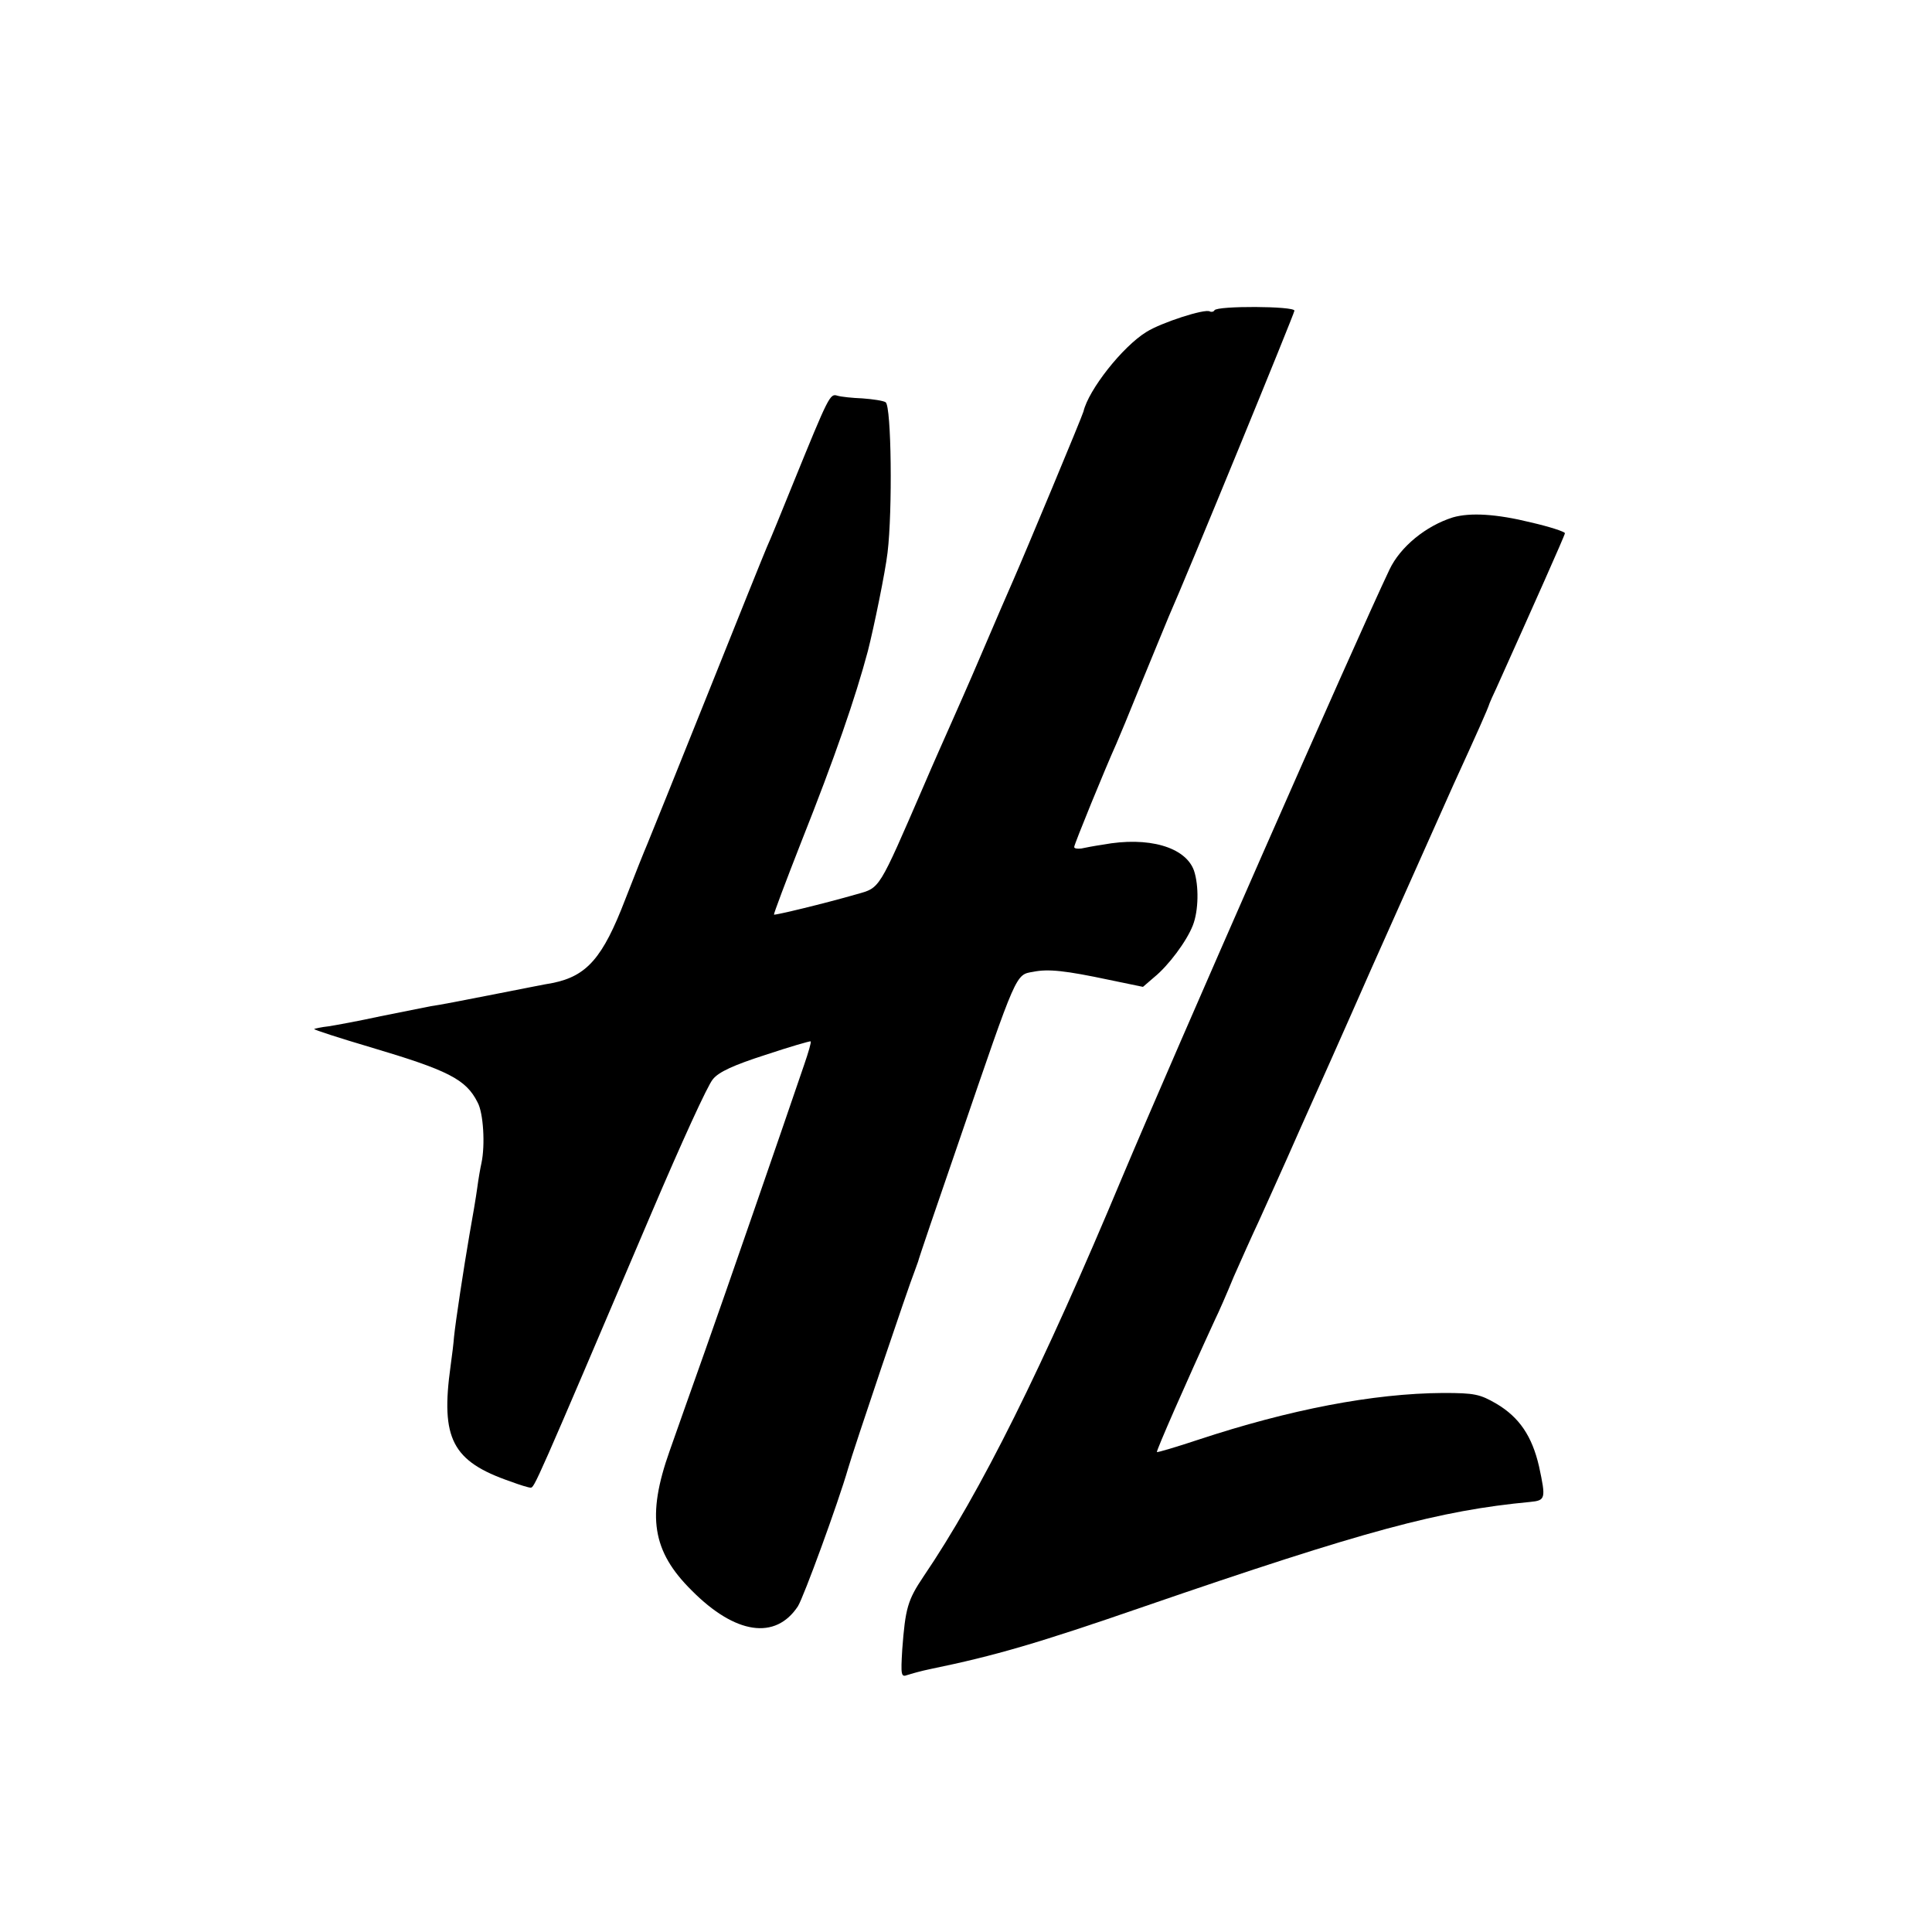 <?xml version="1.0" standalone="no"?>
<!DOCTYPE svg PUBLIC "-//W3C//DTD SVG 20010904//EN"
 "http://www.w3.org/TR/2001/REC-SVG-20010904/DTD/svg10.dtd">
<svg version="1.0" xmlns="http://www.w3.org/2000/svg"
 width="500pt" height="500pt" viewBox="0 0 500 500"
 preserveAspectRatio="xMidYMid meet">
<g transform="translate(0,500) scale(0.1,-0.1)"
fill="#000000" stroke="none">
<path d="M3143 4197 c-2 -4 -8 -5 -12 -3 -12 8 -126 -29 -164 -53 -62 -38
-150 -150 -163 -206 -3 -12 -152 -369 -181 -435 -11 -25 -48 -110 -82 -190
-34 -80 -72 -165 -83 -190 -11 -25 -42 -94 -68 -155 -117 -270 -112 -262 -172
-279 -87 -25 -212 -55 -215 -53 -1 2 31 87 71 189 87 219 140 373 172 493 16
63 45 204 51 255 13 108 10 379 -5 389 -6 4 -33 8 -60 10 -26 1 -55 4 -65 7
-19 6 -22 0 -114 -226 -30 -74 -60 -148 -68 -165 -7 -16 -77 -190 -155 -385
-78 -195 -148 -368 -155 -385 -7 -16 -33 -81 -57 -143 -58 -151 -99 -198 -188
-216 -14 -2 -83 -16 -155 -30 -71 -14 -143 -28 -160 -30 -16 -3 -75 -15 -130
-26 -55 -12 -115 -23 -134 -26 -19 -2 -36 -6 -38 -7 -1 -2 64 -23 145 -47 202
-60 248 -83 278 -143 15 -27 20 -110 10 -157 -3 -13 -8 -42 -11 -65 -3 -22
-12 -76 -20 -120 -15 -87 -36 -225 -40 -265 -1 -14 -5 -48 -9 -76 -26 -187 4
-246 155 -298 24 -9 47 -16 52 -16 10 0 9 -3 314 713 75 176 145 330 158 344
15 19 55 37 136 63 63 21 115 36 117 35 2 -2 -6 -29 -17 -61 -62 -182 -207
-601 -256 -739 -31 -88 -73 -205 -92 -260 -60 -169 -45 -260 57 -361 113 -114
217 -129 275 -41 15 24 104 267 130 357 12 43 159 479 172 510 3 8 7 20 9 25
1 6 49 147 107 315 150 438 145 427 191 435 39 8 84 3 197 -21 l87 -18 29 25
c37 30 84 93 100 134 15 38 16 103 3 142 -22 61 -118 89 -236 67 -21 -3 -47
-8 -56 -10 -10 -1 -18 0 -18 4 0 7 81 205 109 267 5 11 35 83 66 160 32 77 63
154 70 170 47 106 325 784 325 791 0 12 -200 13 -207 1z"/>
<path d="M3760 3661 c-70 -22 -136 -76 -164 -135 -89 -187 -561 -1262 -691
-1571 -207 -495 -367 -817 -515 -1035 -41 -61 -47 -82 -55 -189 -4 -66 -3 -72
13 -66 9 3 37 11 62 16 165 34 275 66 550 161 575 198 767 249 1000 271 40 4
41 8 23 92 -18 78 -51 127 -110 162 -43 25 -57 28 -138 28 -181 -1 -398 -43
-634 -121 -57 -19 -105 -33 -107 -32 -2 3 75 179 151 344 8 16 30 66 48 110
19 43 48 108 65 144 16 36 49 108 72 160 23 52 50 113 60 135 10 22 82 183
159 358 78 175 173 388 212 475 64 140 89 196 94 212 1 3 9 21 18 40 93 207
177 395 177 400 0 4 -40 17 -88 28 -89 22 -157 26 -202 13z"/>
</g>
</svg>
